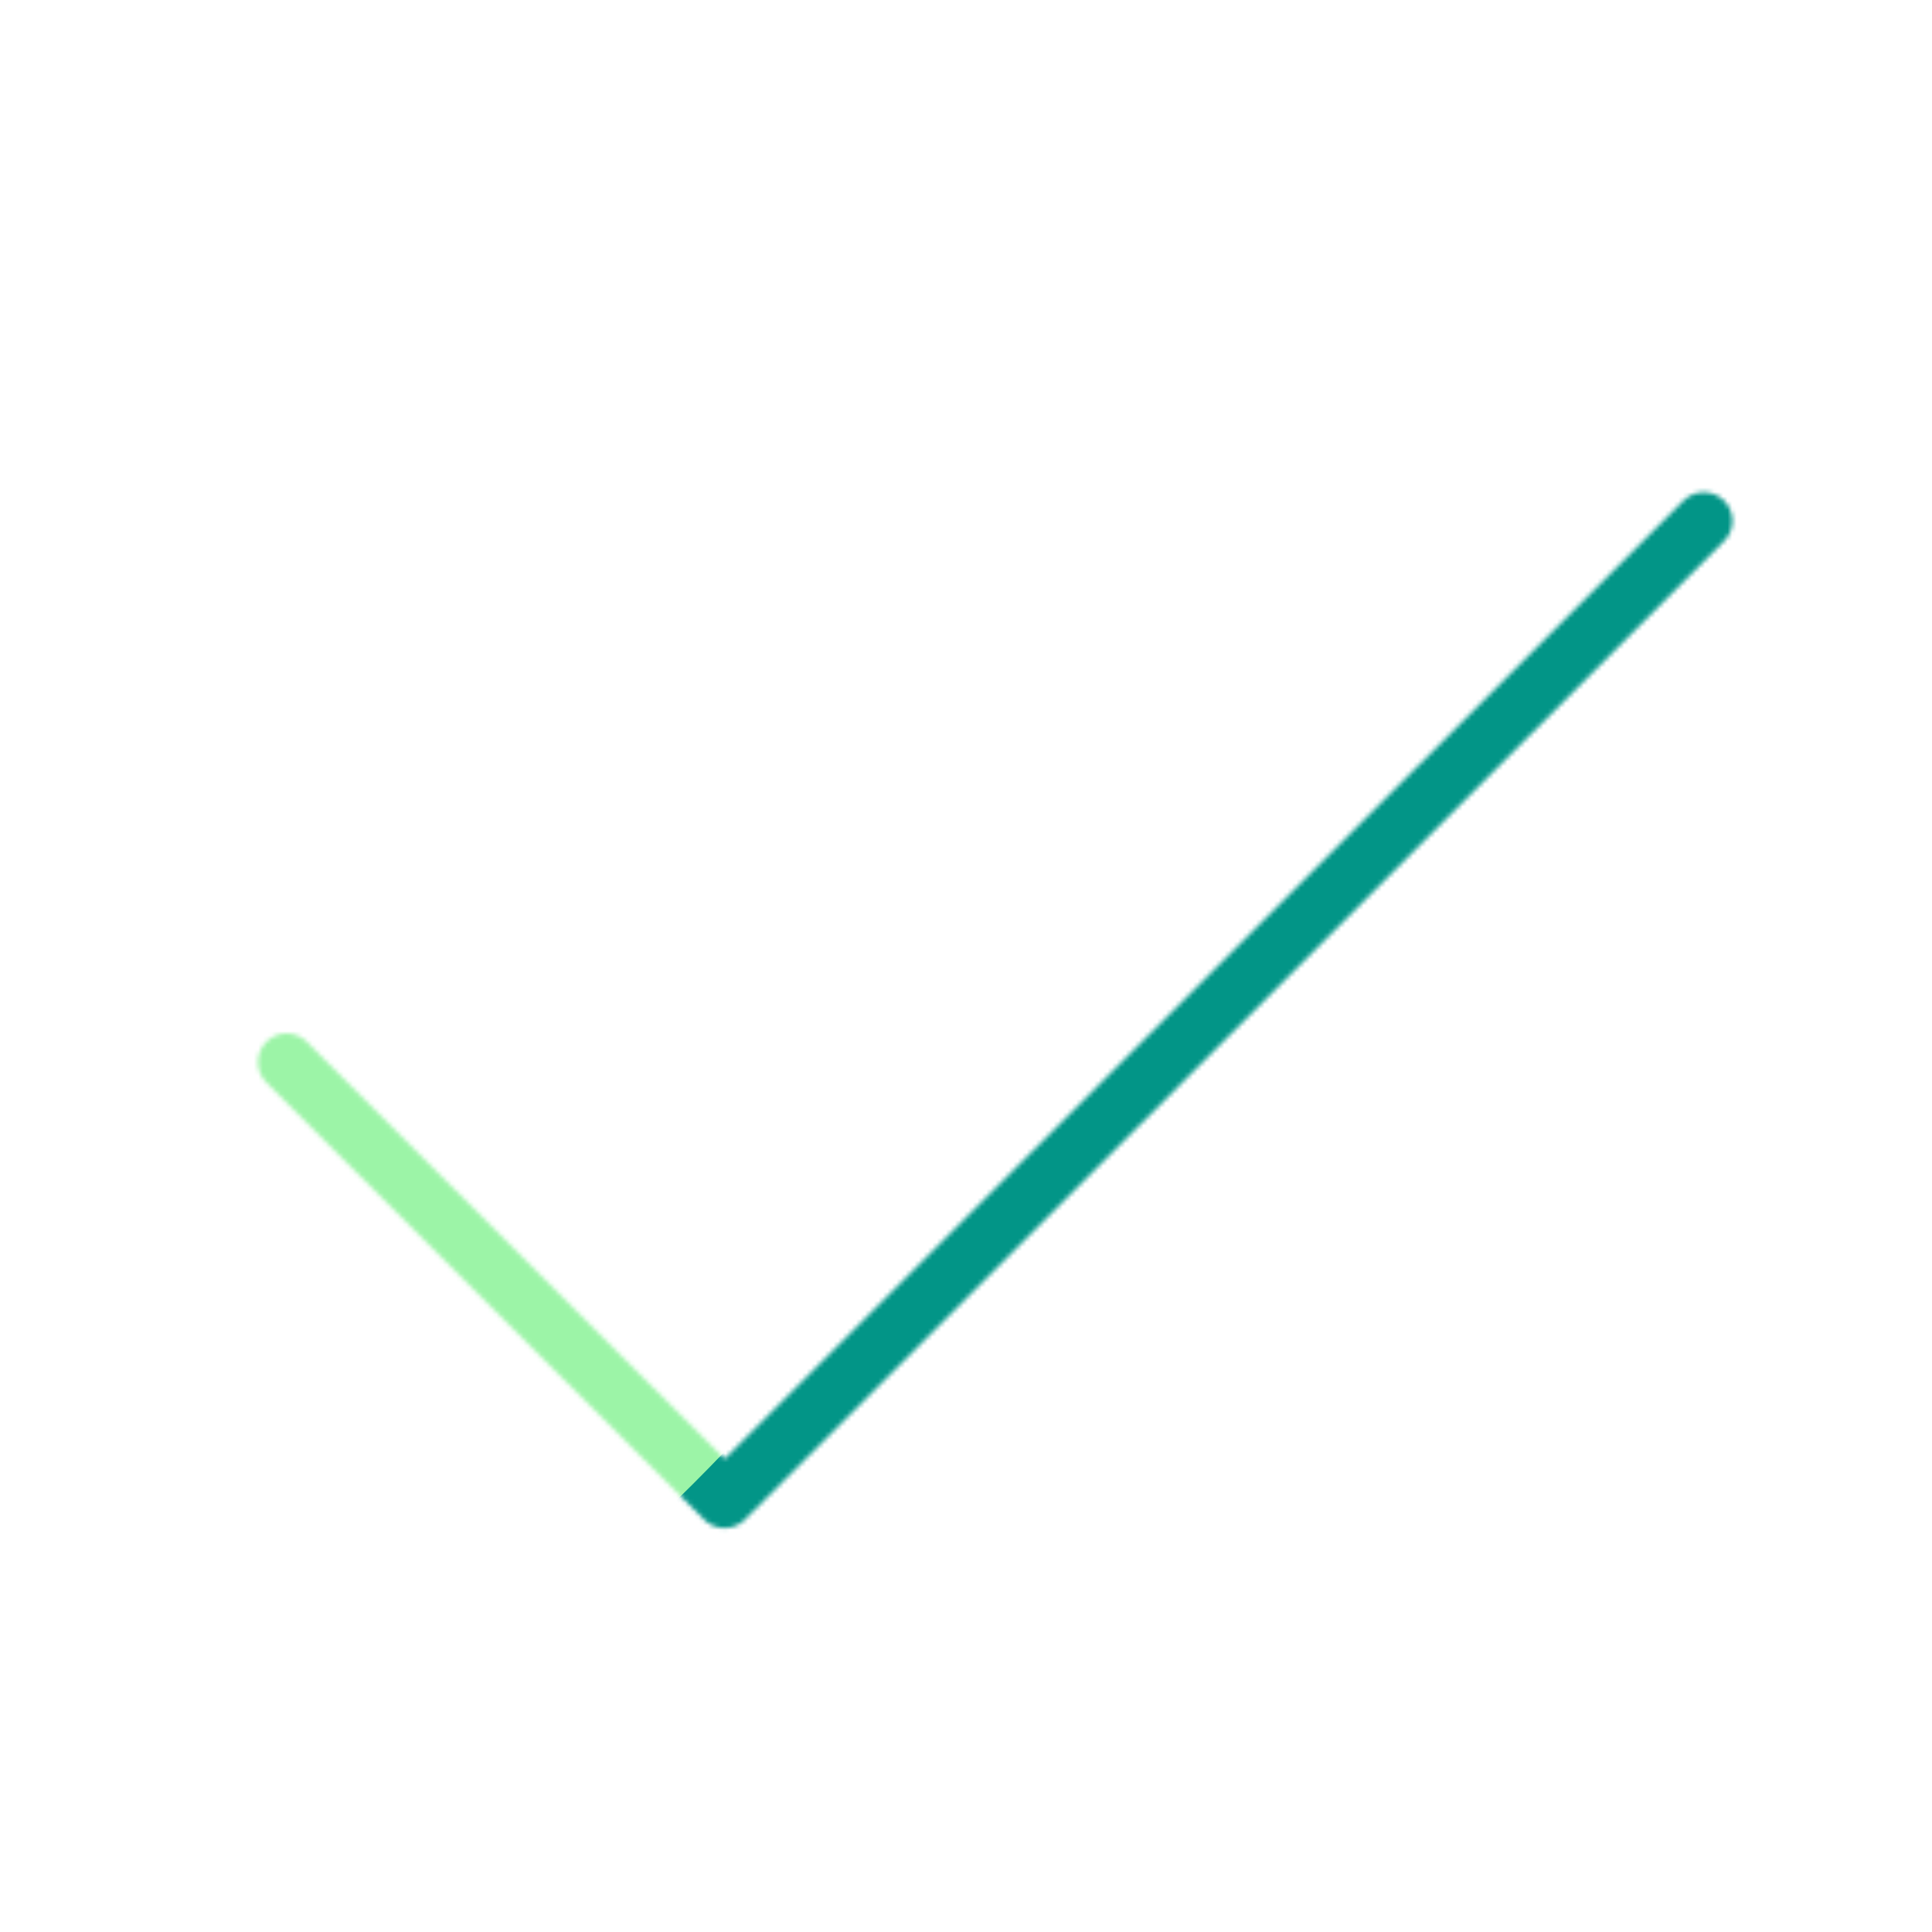 <svg xmlns="http://www.w3.org/2000/svg" xmlns:xlink="http://www.w3.org/1999/xlink" viewBox="0 0 430 430" width="430" height="430" preserveAspectRatio="xMidYMid meet" style="width: 100%; height: 100%; transform: translate3d(0px, 0px, 0px); content-visibility: visible;"><defs><clipPath id="__lottie_element_70830"><rect width="430" height="430" x="0" y="0"/></clipPath><clipPath id="__lottie_element_70832"><path d="M0,0 L430,0 L430,430 L0,430z"/></clipPath><filter id="__lottie_element_70838" x="-100%" y="-100%" width="300%" height="300%"><feGaussianBlur result="filter_result_0" stdDeviation="52.5 52.5" edgeMode="wrap"/></filter><g id="__lottie_element_70839"><g transform="matrix(4.255,0,0,4.255,220.221,225.717)" opacity="1" style="display: block;"><g opacity="1" transform="matrix(1,0,0,1,0,0)"><path stroke-linecap="round" stroke-linejoin="round" fill-opacity="0" class="primary" stroke="rgb(18,19,49)" stroke-opacity="1" stroke-width="3" d=" M-36.765,2.509 C-26.809,12.45 -13.858,25.382 -13.858,25.382 C-13.858,25.382 20.908,-9.357 37.363,-25.799"/></g></g></g><mask id="__lottie_element_70839_1" mask-type="alpha"><use xmlns:ns1="http://www.w3.org/1999/xlink" ns1:href="#__lottie_element_70839"/></mask></defs><g clip-path="url(#__lottie_element_70830)"><g clip-path="url(#__lottie_element_70832)" transform="matrix(1,0,0,1,0,0)" opacity="1" style="display: block;"><g mask="url(#__lottie_element_70839_1)" style="display: block;"><g filter="url(#__lottie_element_70838)" transform="matrix(-0.167,-2.394,2.394,-0.167,247.941,245.46)" opacity="1"><g class="design" opacity="1" transform="matrix(1,0,0,1,0,0)"><path class="primary" fill="rgb(2,149,135)" fill-opacity="1" d=" M0,-250 C137.975,-250 250,-137.975 250,0 C250,137.975 137.975,250 0,250 C-137.975,250 -250,137.975 -250,0 C-250,-137.975 -137.975,-250 0,-250z"/></g><g class="design" opacity="1" transform="matrix(1,0,0,1,113.242,-118.884)"><path class="secondary" fill="rgb(156,244,167)" fill-opacity="1" d=" M0,-176.5 C97.478,-176.5 176.5,-97.478 176.5,0 C176.5,97.478 97.478,176.5 0,176.5 C-43.948,176.5 -74.396,142.443 -105.29,115.869 C-142.921,83.5 -176.5,53.531 -176.5,0 C-176.5,-97.478 -97.478,-176.5 0,-176.5z"/></g></g></g></g></g></svg>